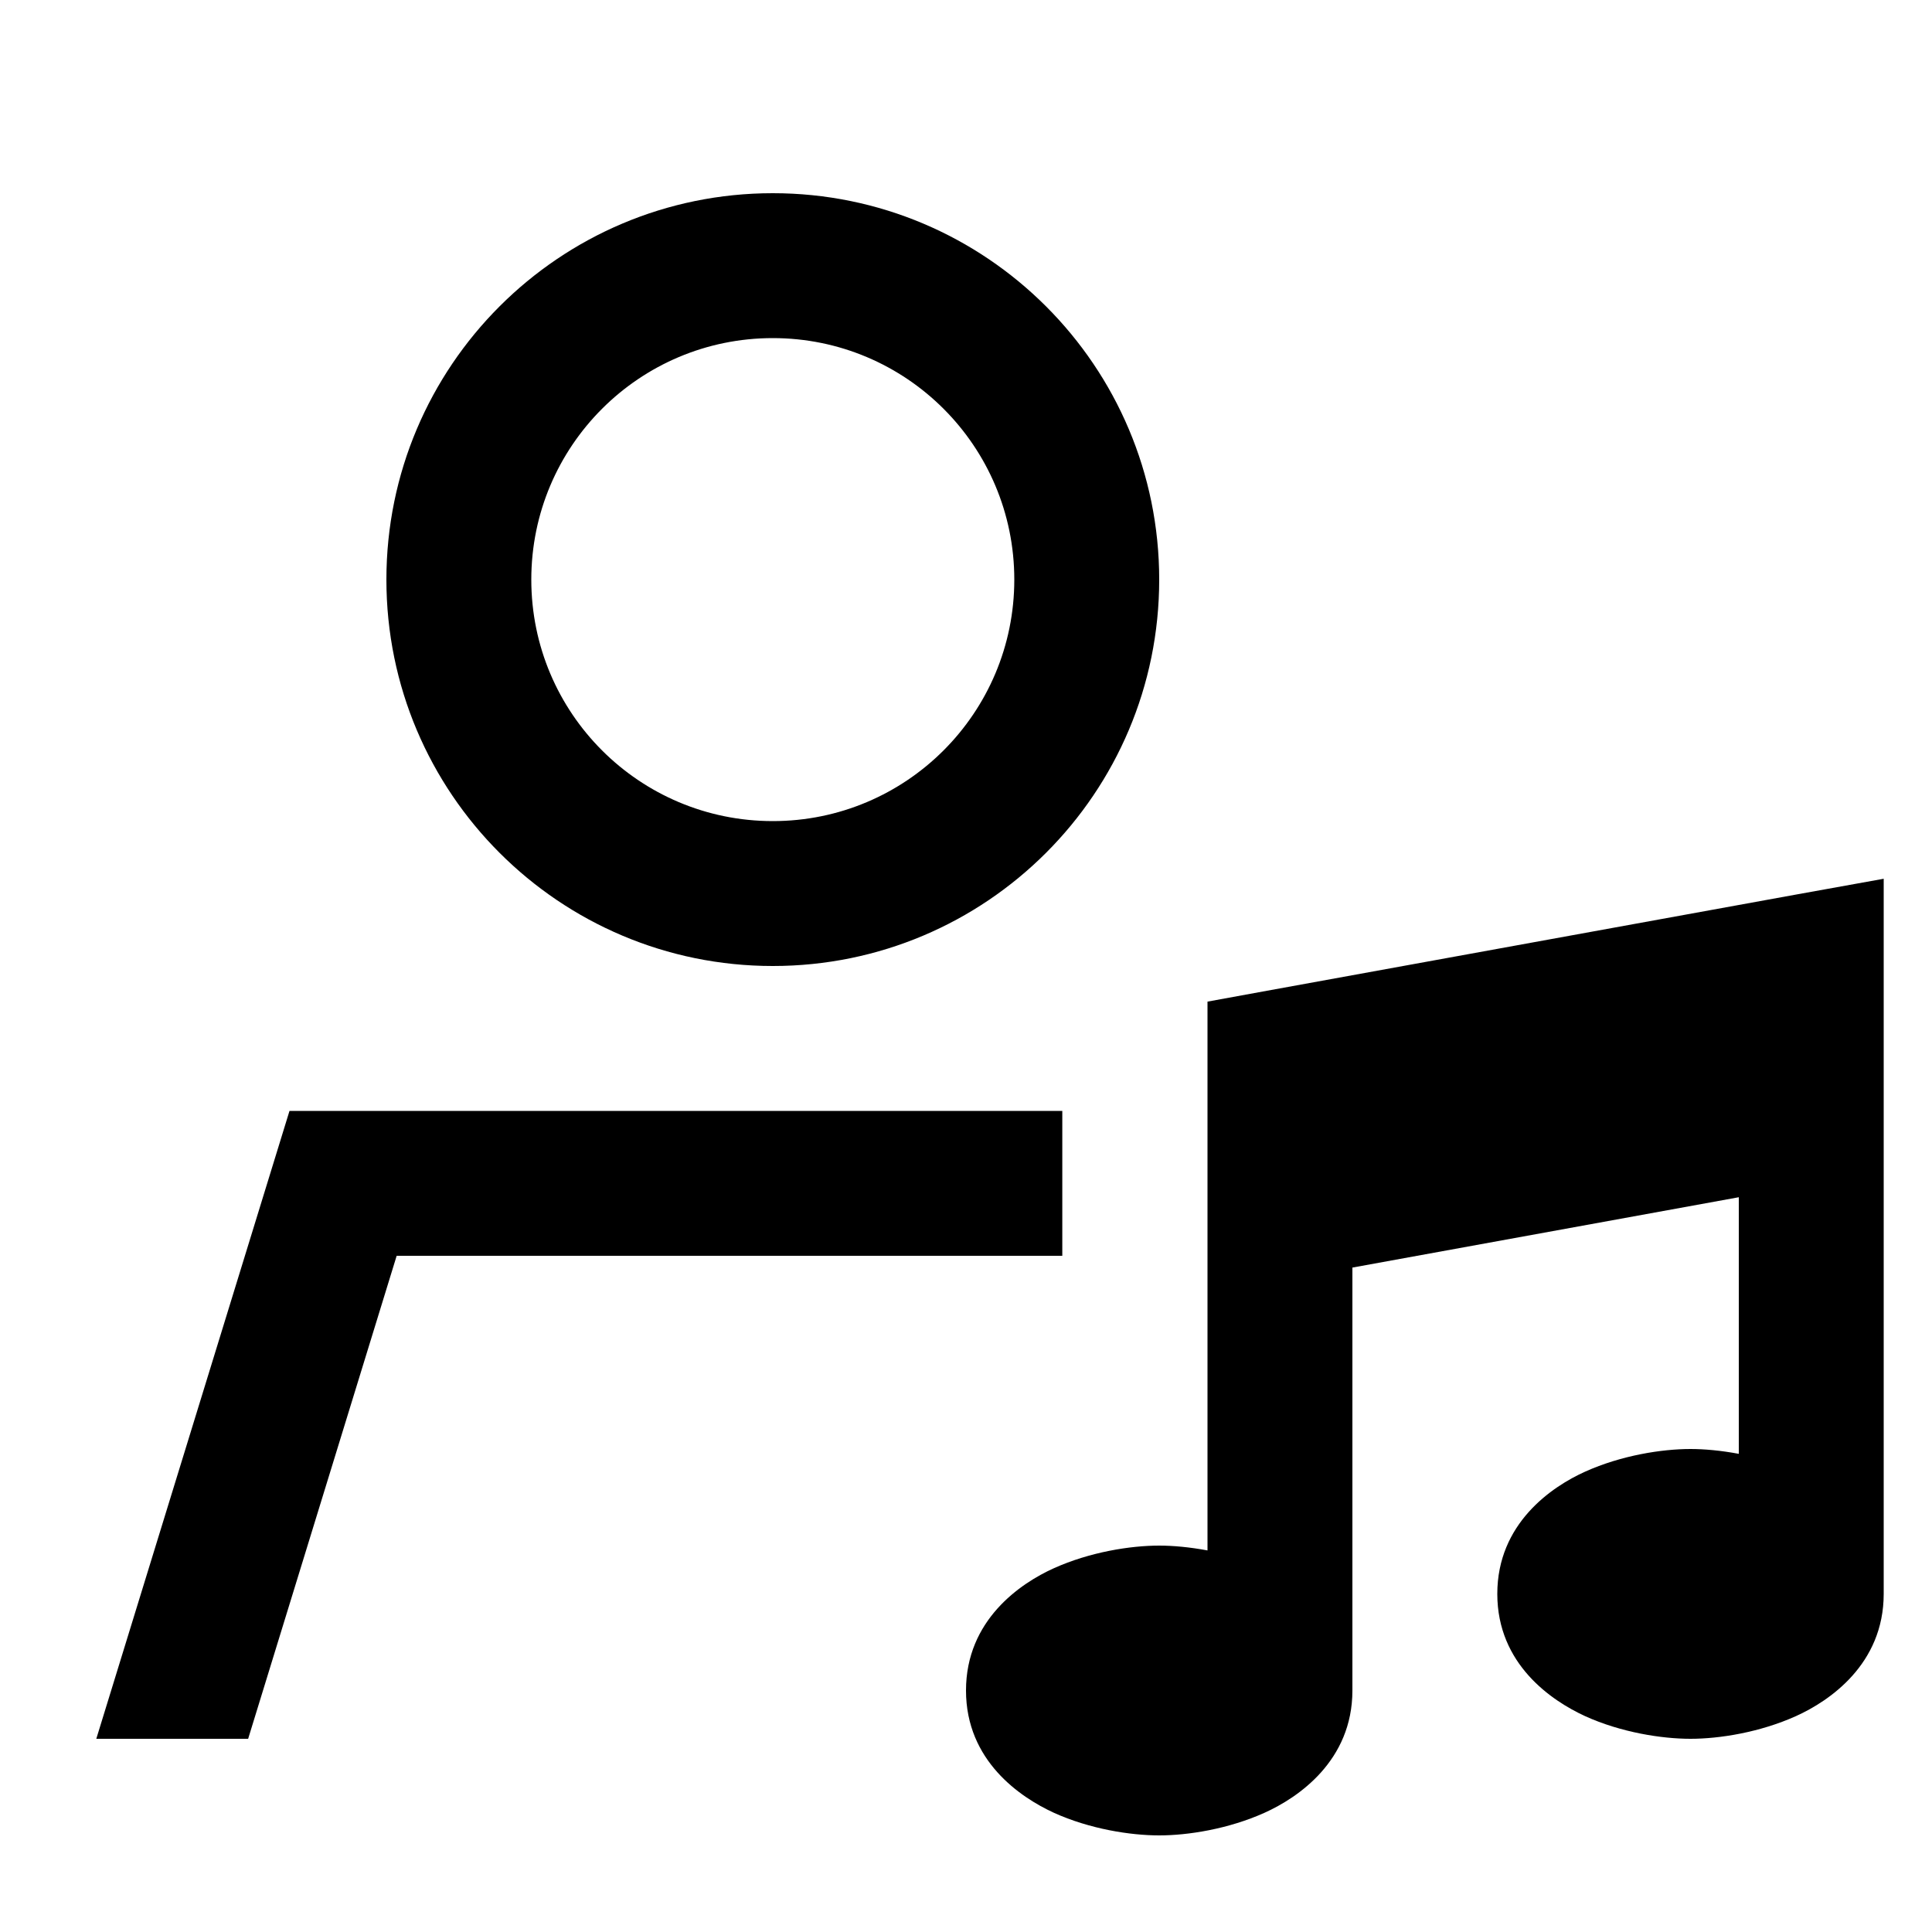 <svg xmlns="http://www.w3.org/2000/svg" viewBox="0 0 640 640"><!--! Font Awesome Pro 7.1.0 by @fontawesome - https://fontawesome.com License - https://fontawesome.com/license (Commercial License) Copyright 2025 Fonticons, Inc. --><path fill="currentColor" d="M176 192C176 147.8 211.8 112 256 112C300.2 112 336 147.8 336 192C336 236.2 300.2 272 256 272C211.8 272 176 236.2 176 192zM82.2 576L131.4 416L351.9 416L351.9 368L95.9 368L31.9 576L82.1 576zM256 320C326.7 320 384 262.7 384 192C384 121.3 326.7 64 256 64C185.3 64 128 121.3 128 192C128 262.7 185.3 320 256 320zM624 319.9L624 291.1L595.7 296.2L419.7 328.2L400 331.8L400 513.6C394.1 512.5 388.6 512 384 512C374.5 512 361.1 514.1 349.1 519.5C338 524.5 320 536.7 320 560C320 583.3 338 595.4 349.1 600.5C361 605.9 374.5 608 384 608C393.5 608 406.9 605.9 418.9 600.5C430 595.5 448 583.3 448 560L448 419.9L576 396.6L576 481.6C570.1 480.5 564.6 480 560 480C550.5 480 537.1 482.1 525.1 487.5C514 492.5 496 504.7 496 528C496 551.3 514 563.4 525.1 568.5C537 573.9 550.5 576 560 576C569.5 576 582.9 573.9 594.9 568.5C606 563.5 624 551.3 624 528L624 319.9z"/></svg>